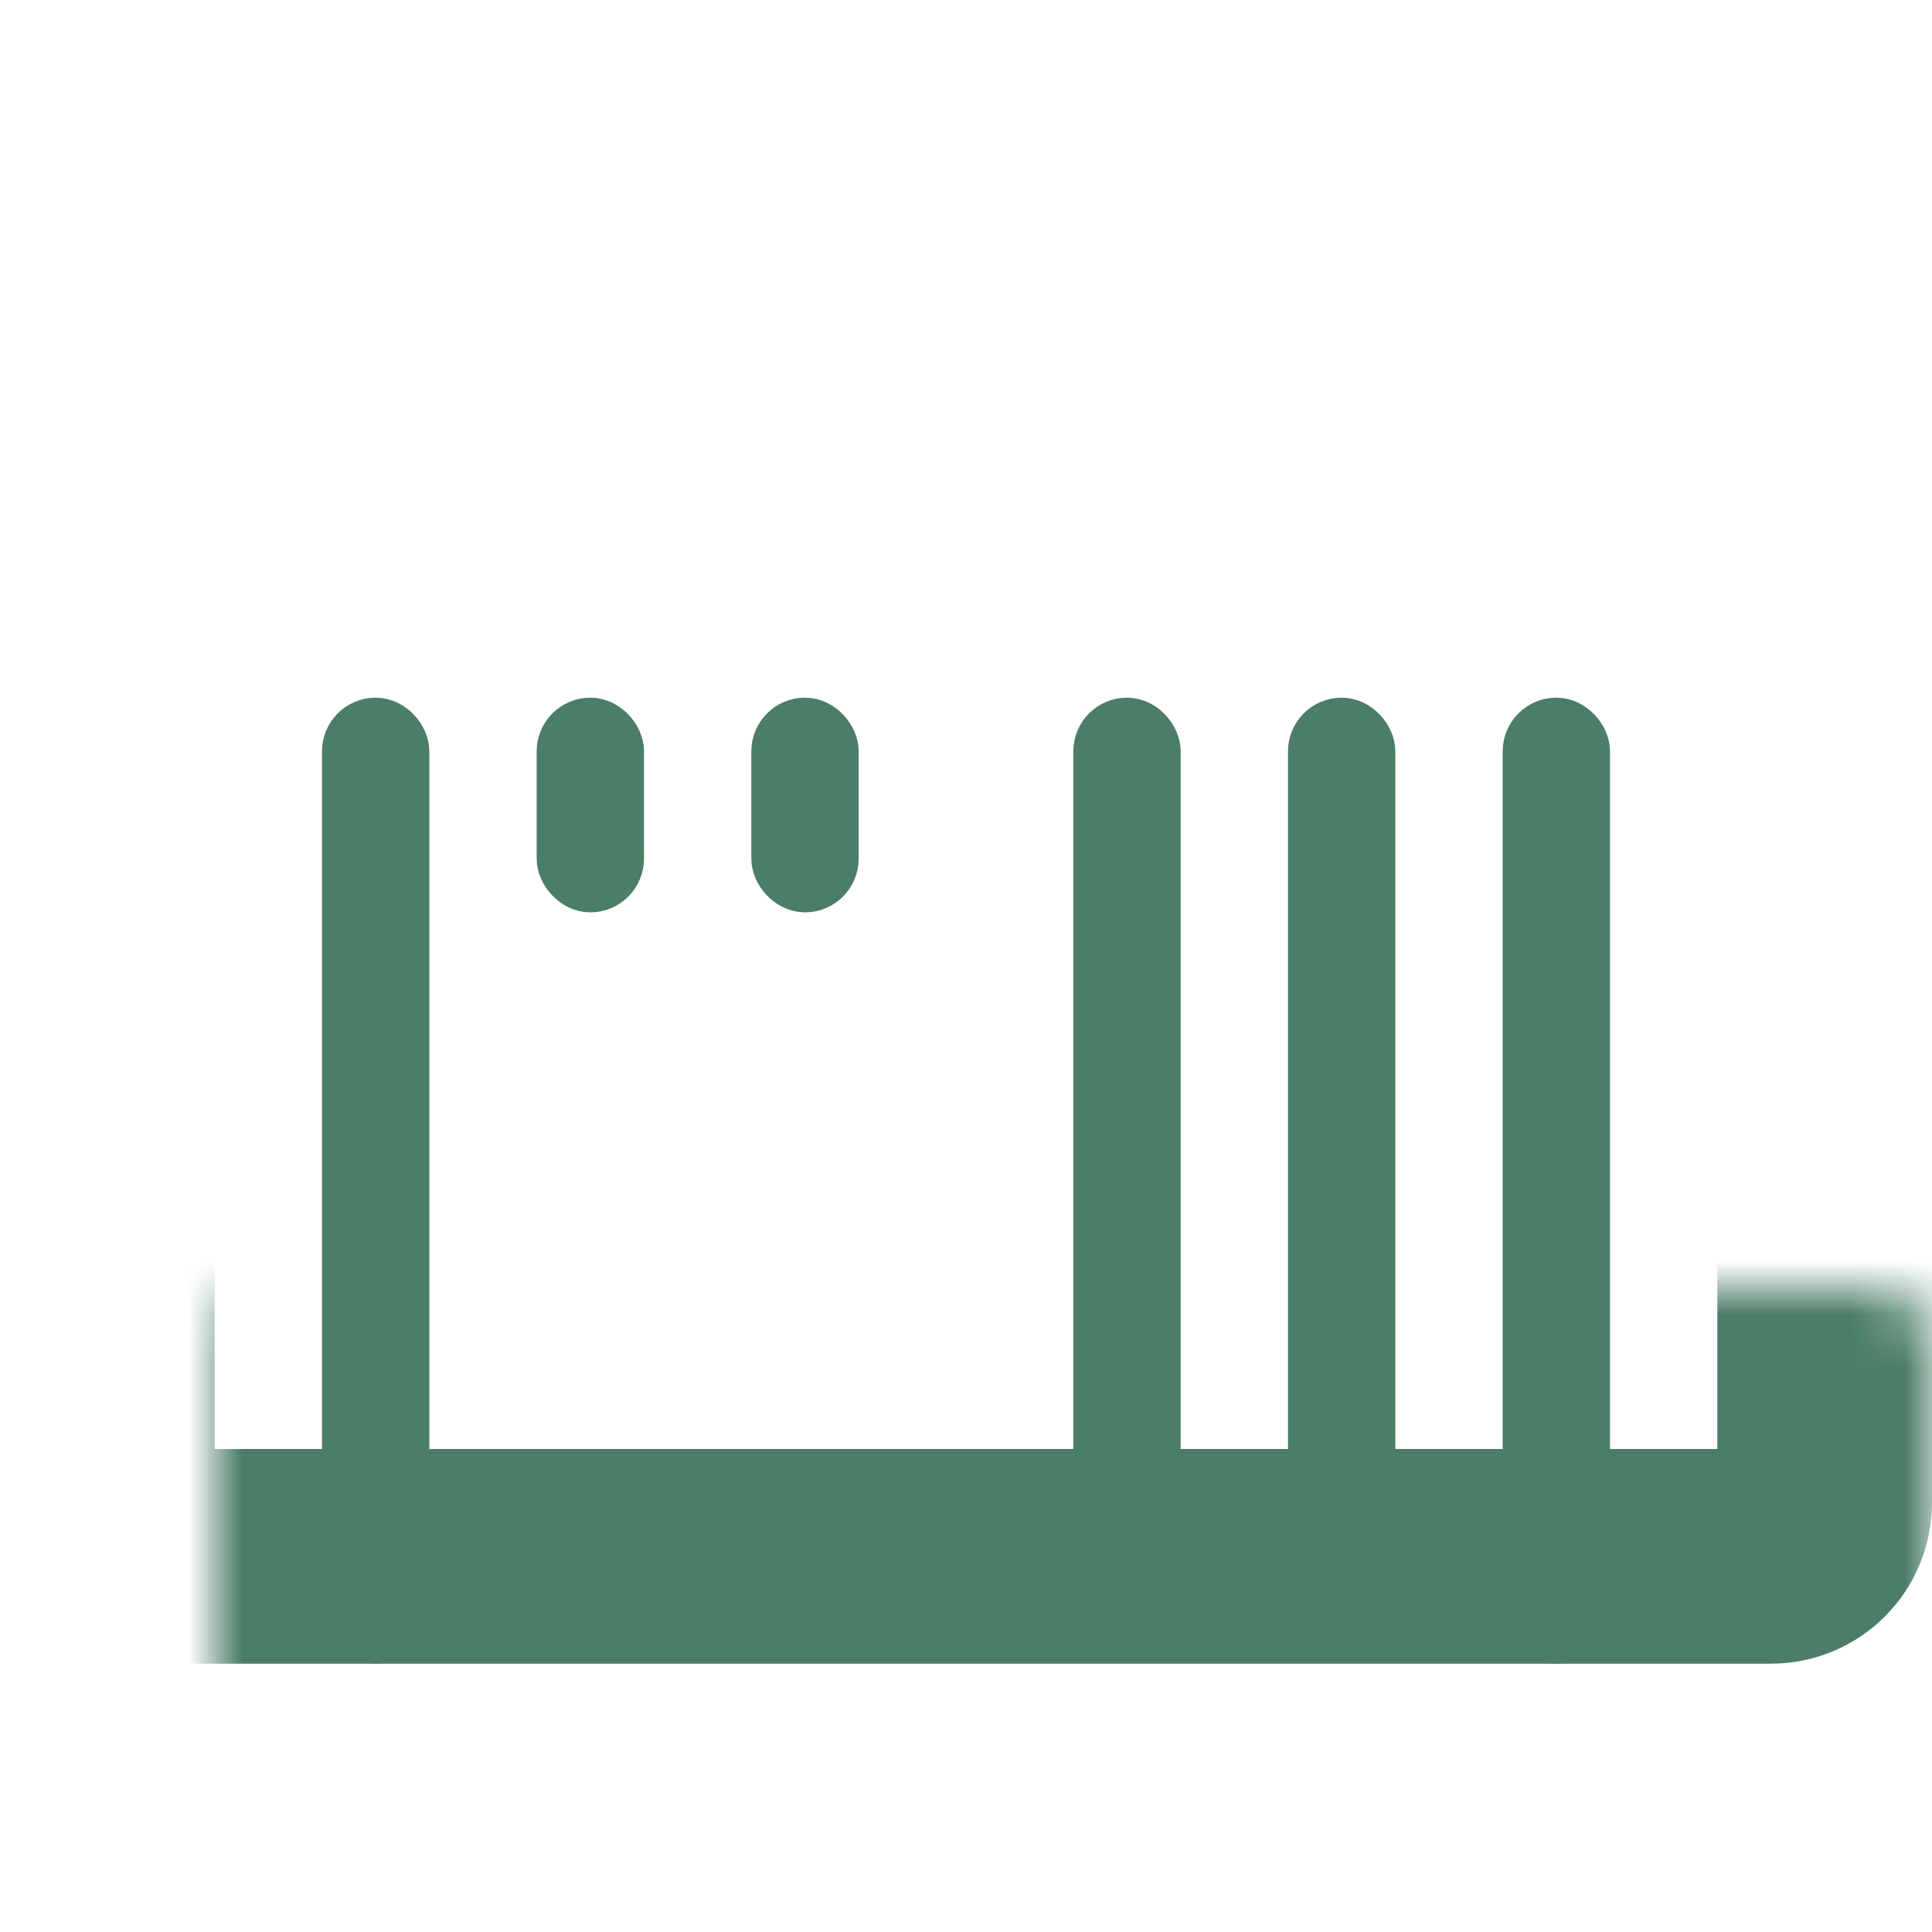 <svg width="36" height="36" viewBox="0 0 36 36" fill="none" xmlns="http://www.w3.org/2000/svg">
<rect x="0" y="0" width="36" height="36" fill="#333333" stroke="none"/>
<g clip-path="url(#clip0_37_4772)">
<rect width="36" height="36" fill="white"/>
<rect width="36" height="36" fill="white"/>
<rect x="6.5" y="24.5" width="1" height="6" rx="0.5" fill="#D9D9D9" stroke="#4B7D67"/>
<rect x="28.5" y="24.5" width="1" height="6" rx="0.5" fill="#D9D9D9" stroke="#4B7D67"/>
<mask id="path-3-inside-1_37_4772" fill="white">
<rect x="2" y="12" width="32" height="17" rx="1"/>
</mask>
<rect x="2" y="12" width="32" height="17" rx="1" fill="white" stroke="#4B7D67" stroke-width="4" mask="url(#path-3-inside-1_37_4772)"/>
<rect x="10.5" y="13.5" width="1" height="3" rx="0.5" fill="#D9D9D9" stroke="#4B7D67"/>
<rect x="14.5" y="13.5" width="1" height="3" rx="0.5" fill="#D9D9D9" stroke="#4B7D67"/>
<rect x="6.5" y="13.5" width="1" height="15" rx="0.5" fill="#D9D9D9" stroke="#4B7D67"/>
<rect x="20.5" y="13.5" width="1" height="15" rx="0.5" fill="#D9D9D9" stroke="#4B7D67"/>
<rect x="24.5" y="13.5" width="1" height="15" rx="0.5" fill="#D9D9D9" stroke="#4B7D67"/>
<rect x="28.5" y="13.5" width="1" height="15" rx="0.5" fill="#D9D9D9" stroke="#4B7D67"/>
<mask id="path-10-inside-2_37_4772" fill="white">
<rect x="9" y="16" width="9" height="13" rx="1"/>
</mask>
<rect x="9" y="16" width="9" height="13" rx="1" fill="white" stroke="#4B7D67" stroke-width="4" mask="url(#path-10-inside-2_37_4772)"/>
<mask id="path-11-inside-3_37_4772" fill="white">
<rect x="19" y="16" width="12" height="7" rx="1"/>
</mask>
<rect x="19" y="16" width="12" height="7" rx="1" fill="white" stroke="#4B7D67" stroke-width="4" mask="url(#path-11-inside-3_37_4772)"/>
</g>
<defs>
<clipPath id="clip0_37_4772">
<rect width="36" height="36" fill="white"/>
</clipPath>
</defs>
</svg>
